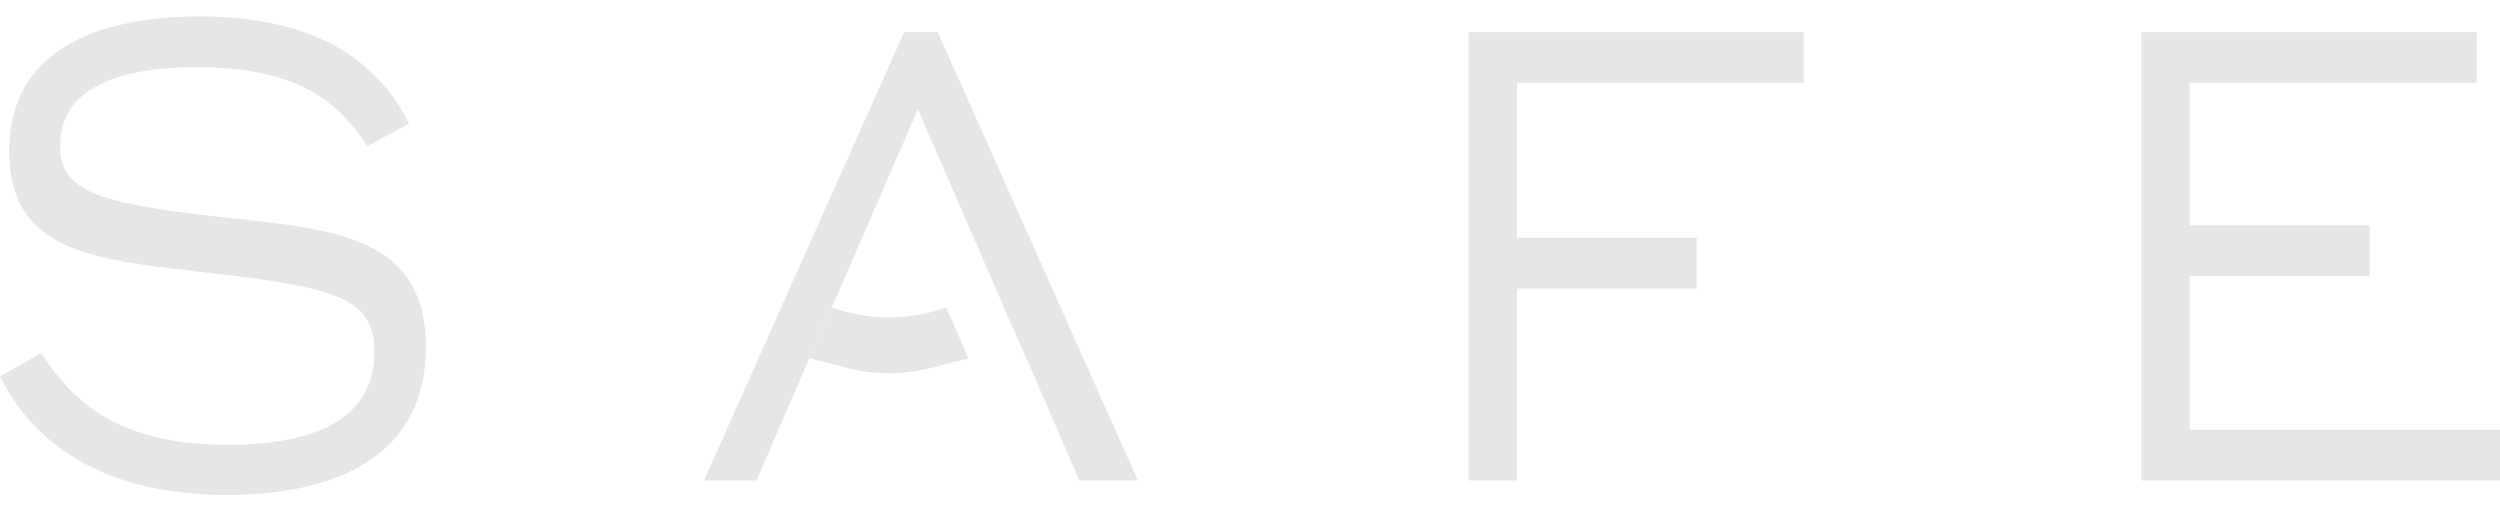 <svg xmlns="http://www.w3.org/2000/svg" width="132" height="27" viewBox="0 0 132 27" fill="none"><path d="M19.394 7.721C17.673 5.006 15.225 3.549 10.41 3.549C6.456 3.549 3.174 4.543 3.174 7.689C3.174 10.04 4.95 10.702 11.404 11.431C17.349 12.094 22.486 12.291 22.486 18.319C22.486 24.643 16.837 26.133 11.996 26.133C5.379 26.133 1.721 23.351 0 19.874L2.179 18.648C4.089 21.629 6.724 23.483 12.05 23.483C16.434 23.483 19.77 22.224 19.77 18.581C19.77 15.733 17.753 15.169 11.028 14.409C5.138 13.714 0.484 13.415 0.484 7.985C0.485 2.191 5.945 0.867 10.545 0.867C16.92 0.867 20.04 3.417 21.6 6.53L19.394 7.723V7.721Z" fill="#E6E6E6"></path><path d="M49.514 1.697H47.737L37.167 25.373H39.94L42.27 19.993L42.733 18.916H42.742L43.921 16.234L48.466 5.77L53.01 16.234L54.189 18.916L54.461 19.532L56.992 25.374H60.084L49.514 1.697Z" fill="#E6E6E6"></path><path d="M51.135 18.915L49.151 19.425C47.692 19.799 46.187 19.799 44.727 19.425L42.742 18.915L43.921 16.232C45.892 16.936 47.985 16.936 49.956 16.232L51.134 18.915H51.135Z" fill="#E6E6E6"></path><path d="M77.537 25.373V1.694H95.236V4.376H80.093V12.556H89.587V15.239H80.093V25.372H77.537V25.373Z" fill="#E6E6E6"></path><path d="M113.064 25.373V1.694H130.763V4.376H115.62V11.893H125.114V14.576H115.62V22.689H132V25.372H113.064V25.373Z" fill="#E6E6E6"></path></svg>